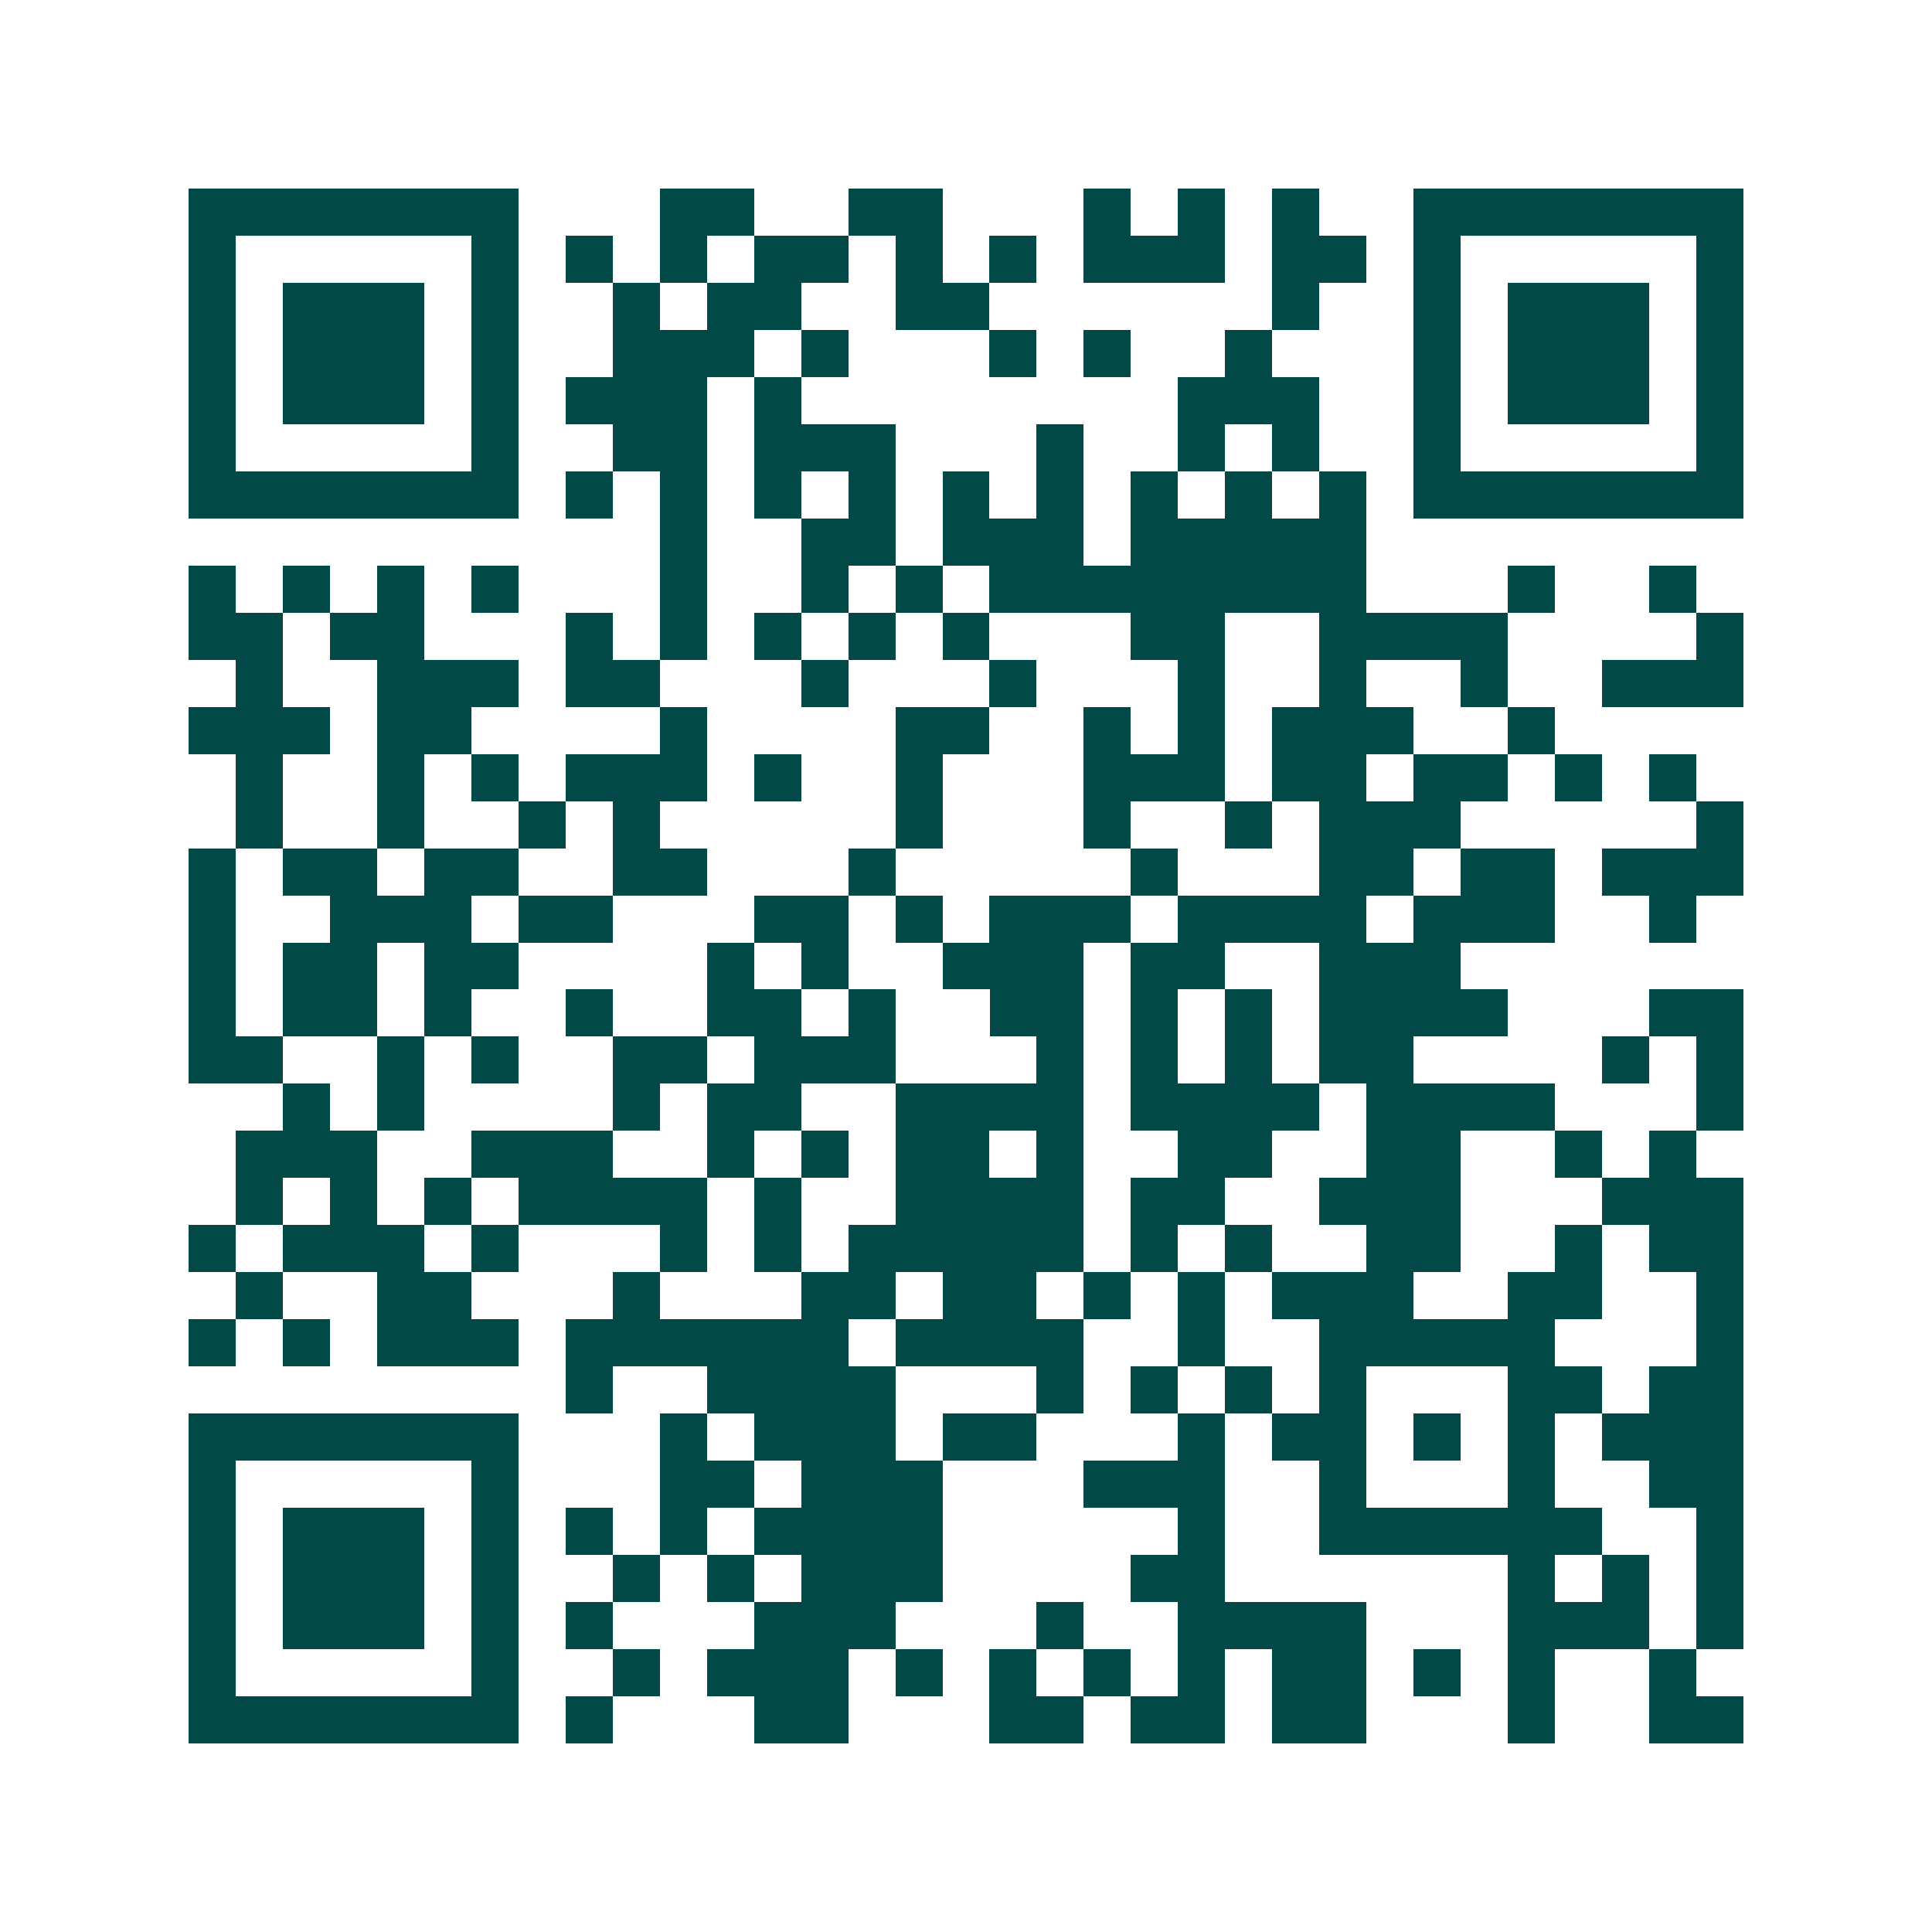 <svg xmlns="http://www.w3.org/2000/svg" width="200" height="200" viewBox="0 0 41 41" shape-rendering="crispEdges"><path fill="#ffffff" d="M0 0h41v41H0z"/><path stroke="#014847" d="M4 4.5h7m3 0h2m2 0h2m3 0h1m1 0h1m1 0h1m2 0h7M4 5.5h1m5 0h1m1 0h1m1 0h1m1 0h2m1 0h1m1 0h1m1 0h3m1 0h2m1 0h1m5 0h1M4 6.5h1m1 0h3m1 0h1m2 0h1m1 0h2m2 0h2m6 0h1m2 0h1m1 0h3m1 0h1M4 7.5h1m1 0h3m1 0h1m2 0h3m1 0h1m3 0h1m1 0h1m2 0h1m3 0h1m1 0h3m1 0h1M4 8.5h1m1 0h3m1 0h1m1 0h3m1 0h1m8 0h3m2 0h1m1 0h3m1 0h1M4 9.5h1m5 0h1m2 0h2m1 0h3m3 0h1m2 0h1m1 0h1m2 0h1m5 0h1M4 10.5h7m1 0h1m1 0h1m1 0h1m1 0h1m1 0h1m1 0h1m1 0h1m1 0h1m1 0h1m1 0h7M14 11.5h1m2 0h2m1 0h3m1 0h5M4 12.5h1m1 0h1m1 0h1m1 0h1m3 0h1m2 0h1m1 0h1m1 0h8m3 0h1m2 0h1M4 13.5h2m1 0h2m3 0h1m1 0h1m1 0h1m1 0h1m1 0h1m3 0h2m2 0h4m4 0h1M5 14.5h1m2 0h3m1 0h2m3 0h1m3 0h1m3 0h1m2 0h1m2 0h1m2 0h3M4 15.5h3m1 0h2m4 0h1m4 0h2m2 0h1m1 0h1m1 0h3m2 0h1M5 16.5h1m2 0h1m1 0h1m1 0h3m1 0h1m2 0h1m3 0h3m1 0h2m1 0h2m1 0h1m1 0h1M5 17.5h1m2 0h1m2 0h1m1 0h1m5 0h1m3 0h1m2 0h1m1 0h3m5 0h1M4 18.5h1m1 0h2m1 0h2m2 0h2m3 0h1m5 0h1m3 0h2m1 0h2m1 0h3M4 19.5h1m2 0h3m1 0h2m3 0h2m1 0h1m1 0h3m1 0h4m1 0h3m2 0h1M4 20.5h1m1 0h2m1 0h2m4 0h1m1 0h1m2 0h3m1 0h2m2 0h3M4 21.5h1m1 0h2m1 0h1m2 0h1m2 0h2m1 0h1m2 0h2m1 0h1m1 0h1m1 0h4m3 0h2M4 22.5h2m2 0h1m1 0h1m2 0h2m1 0h3m3 0h1m1 0h1m1 0h1m1 0h2m4 0h1m1 0h1M6 23.5h1m1 0h1m4 0h1m1 0h2m2 0h4m1 0h4m1 0h4m3 0h1M5 24.5h3m2 0h3m2 0h1m1 0h1m1 0h2m1 0h1m2 0h2m2 0h2m2 0h1m1 0h1M5 25.5h1m1 0h1m1 0h1m1 0h4m1 0h1m2 0h4m1 0h2m2 0h3m3 0h3M4 26.5h1m1 0h3m1 0h1m3 0h1m1 0h1m1 0h5m1 0h1m1 0h1m2 0h2m2 0h1m1 0h2M5 27.5h1m2 0h2m3 0h1m3 0h2m1 0h2m1 0h1m1 0h1m1 0h3m2 0h2m2 0h1M4 28.5h1m1 0h1m1 0h3m1 0h6m1 0h4m2 0h1m2 0h5m3 0h1M12 29.5h1m2 0h4m3 0h1m1 0h1m1 0h1m1 0h1m3 0h2m1 0h2M4 30.5h7m3 0h1m1 0h3m1 0h2m3 0h1m1 0h2m1 0h1m1 0h1m1 0h3M4 31.5h1m5 0h1m3 0h2m1 0h3m3 0h3m2 0h1m3 0h1m2 0h2M4 32.5h1m1 0h3m1 0h1m1 0h1m1 0h1m1 0h4m5 0h1m2 0h6m2 0h1M4 33.5h1m1 0h3m1 0h1m2 0h1m1 0h1m1 0h3m4 0h2m6 0h1m1 0h1m1 0h1M4 34.5h1m1 0h3m1 0h1m1 0h1m3 0h3m3 0h1m2 0h4m3 0h3m1 0h1M4 35.5h1m5 0h1m2 0h1m1 0h3m1 0h1m1 0h1m1 0h1m1 0h1m1 0h2m1 0h1m1 0h1m2 0h1M4 36.5h7m1 0h1m3 0h2m3 0h2m1 0h2m1 0h2m3 0h1m2 0h2"/></svg>
